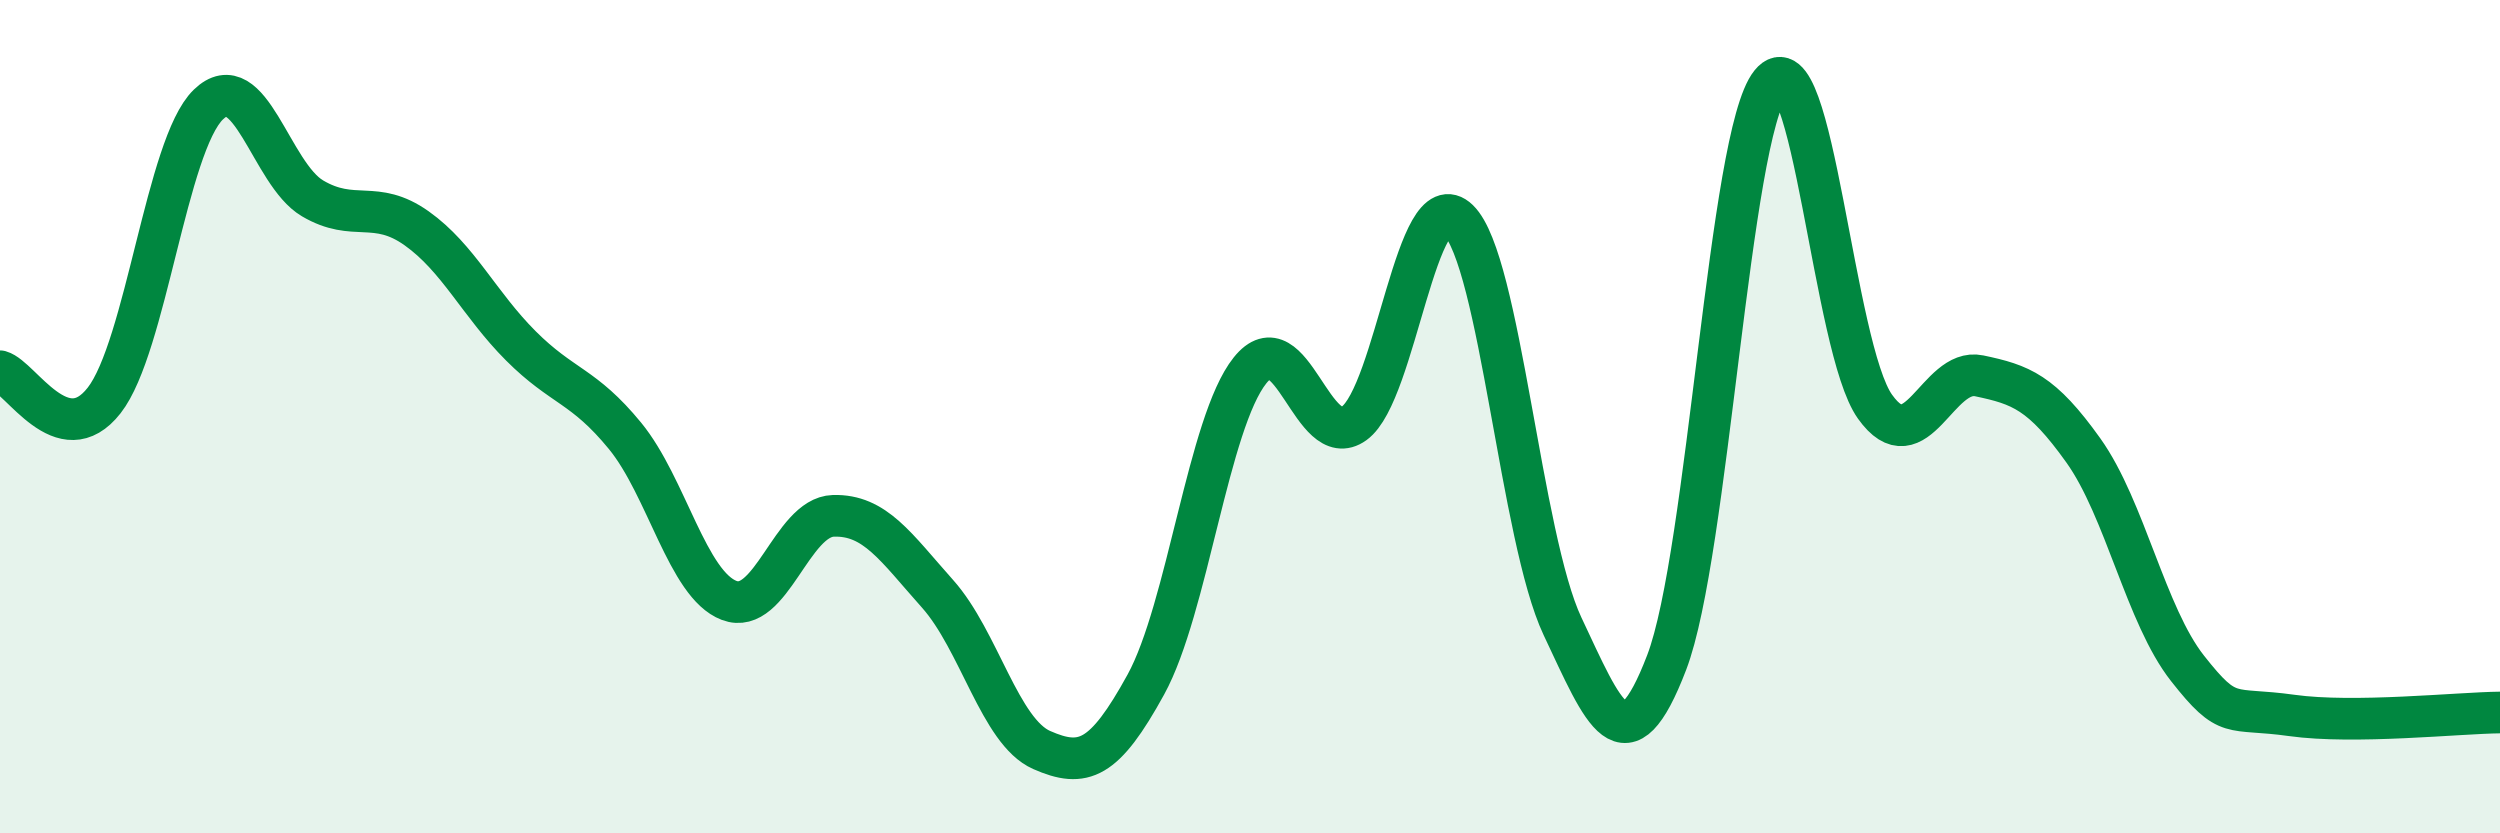 
    <svg width="60" height="20" viewBox="0 0 60 20" xmlns="http://www.w3.org/2000/svg">
      <path
        d="M 0,8.91 C 0.5,9.05 1.5,10.89 2.5,9.61 C 3.5,8.33 4,3.48 5,2.51 C 6,1.54 6.5,4.17 7.5,4.76 C 8.5,5.35 9,4.77 10,5.48 C 11,6.19 11.5,7.3 12.5,8.3 C 13.5,9.3 14,9.24 15,10.46 C 16,11.68 16.5,14.03 17.5,14.41 C 18.5,14.79 19,12.41 20,12.38 C 21,12.35 21.5,13.13 22.5,14.25 C 23.5,15.37 24,17.56 25,18 C 26,18.44 26.5,18.25 27.5,16.43 C 28.5,14.61 29,10.14 30,8.89 C 31,7.64 31.5,10.88 32.5,10.16 C 33.5,9.44 34,4.31 35,5.28 C 36,6.25 36.5,12.91 37.5,15.03 C 38.5,17.15 39,18.51 40,15.9 C 41,13.29 41.5,3.23 42.5,2 C 43.5,0.77 44,8.36 45,9.76 C 46,11.16 46.5,8.81 47.5,9.02 C 48.5,9.23 49,9.41 50,10.81 C 51,12.21 51.5,14.77 52.5,16.04 C 53.5,17.31 53.5,16.96 55,17.17 C 56.5,17.38 59,17.11 60,17.1L60 20L0 20Z"
        fill="#008740"
        opacity="0.1"
        stroke-linecap="round"
        stroke-linejoin="round"
      />
      <path
        d="M 0,8.91 C 0.5,9.05 1.5,10.89 2.5,9.61 C 3.5,8.33 4,3.48 5,2.51 C 6,1.54 6.5,4.17 7.5,4.76 C 8.5,5.35 9,4.77 10,5.48 C 11,6.19 11.5,7.3 12.5,8.3 C 13.5,9.3 14,9.24 15,10.46 C 16,11.68 16.5,14.03 17.5,14.41 C 18.5,14.79 19,12.41 20,12.38 C 21,12.35 21.5,13.13 22.5,14.25 C 23.5,15.37 24,17.56 25,18 C 26,18.44 26.5,18.25 27.5,16.43 C 28.5,14.61 29,10.14 30,8.89 C 31,7.64 31.5,10.88 32.5,10.16 C 33.5,9.44 34,4.31 35,5.28 C 36,6.25 36.5,12.91 37.5,15.03 C 38.5,17.15 39,18.51 40,15.9 C 41,13.29 41.5,3.23 42.5,2 C 43.5,0.77 44,8.36 45,9.76 C 46,11.16 46.5,8.81 47.5,9.02 C 48.5,9.23 49,9.41 50,10.81 C 51,12.21 51.5,14.77 52.5,16.04 C 53.5,17.31 53.5,16.96 55,17.17 C 56.5,17.38 59,17.11 60,17.1"
        stroke="#008740"
        stroke-width="1"
        fill="none"
        stroke-linecap="round"
        stroke-linejoin="round"
      />
    </svg>
  